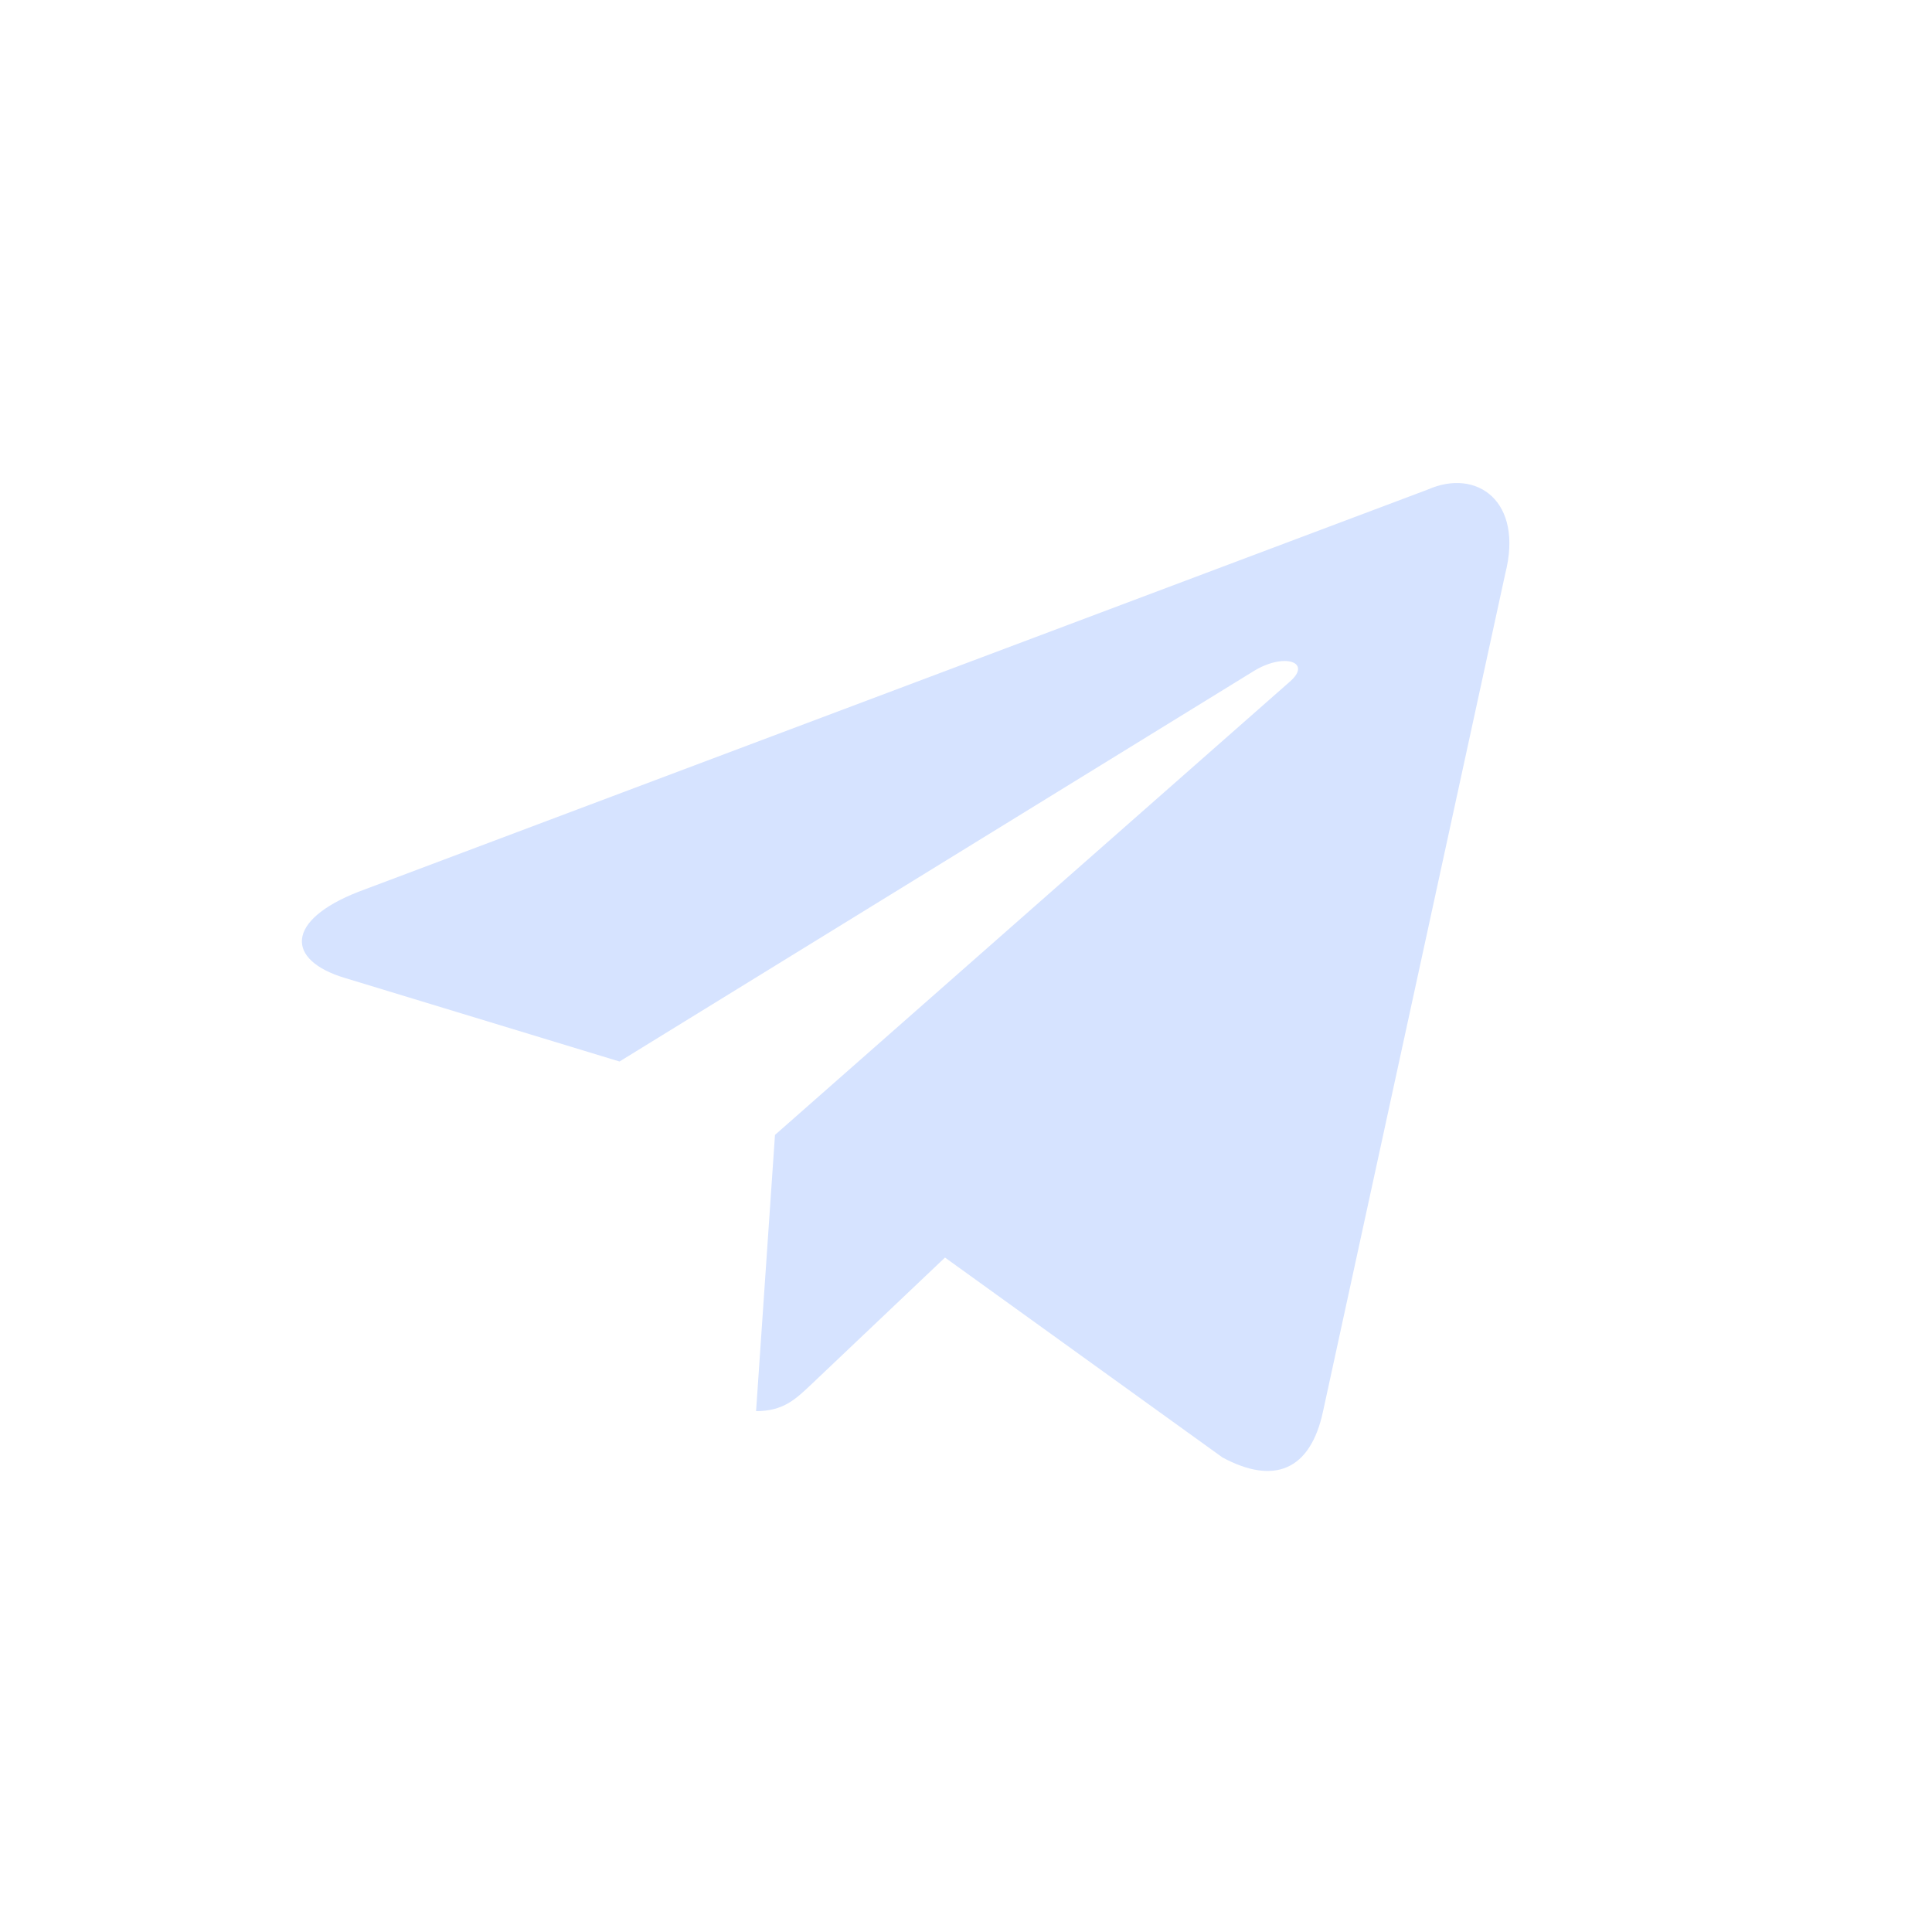 <?xml version="1.0" encoding="UTF-8"?> <svg xmlns="http://www.w3.org/2000/svg" width="32" height="32" viewBox="0 0 32 32" fill="none"> <path d="M23.65 8.108L5.934 14.772C4.725 15.246 4.732 15.904 5.712 16.198L10.261 17.582L20.784 11.104C21.282 10.809 21.736 10.968 21.363 11.291L12.836 18.798H12.835L12.836 18.799L12.523 23.373C12.982 23.373 13.185 23.168 13.443 22.925L15.652 20.829L20.248 24.14C21.095 24.596 21.704 24.362 21.914 23.375L24.931 9.505C25.24 8.298 24.458 7.751 23.65 8.108V8.108Z" fill="#D6E3FF"></path> </svg> 